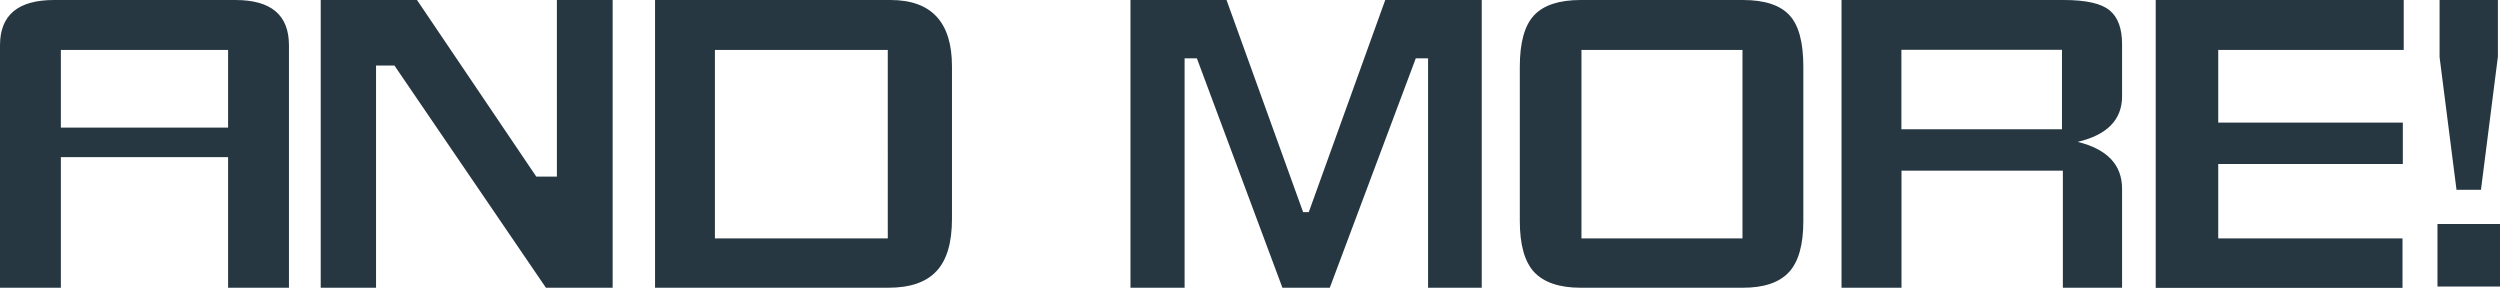 <svg xmlns="http://www.w3.org/2000/svg" width="225.9" height="26" viewBox="0 0 225.9 26"><path d="M26.11 26h-5.5V14.2H5.5V26H0V4.09C0 1.36 1.63 0 4.89 0h16.38c3.23 0 4.84 1.36 4.84 4.09V26Zm-5.5-14.47V4.51H5.5v7.02h15.12Zm65.41 8.25c0 2.16-.47 3.74-1.41 4.73-.92.99-2.37 1.49-4.35 1.49H59.19V0h21.27c3.7 0 5.56 2 5.56 5.99v13.78Zm-5.8 1.76V4.51H64.6v17.03h15.62Zm82.73-1.57c0 2.14-.43 3.68-1.3 4.62-.87.94-2.25 1.41-4.16 1.41h-14.66c-1.91 0-3.31-.47-4.2-1.41-.87-.94-1.3-2.48-1.3-4.62V6.03c0-2.19.43-3.74 1.3-4.66.86-.91 2.26-1.37 4.2-1.37h14.66c1.96 0 3.36.46 4.2 1.37.84.89 1.26 2.44 1.26 4.66v13.94Zm-5.5 1.57V4.51H142.9v17.03h14.55ZM191.74 26h-5.34V15.42h-14.58V26h-5.42V0h20.08c2.04 0 3.42.32 4.16.95.74.61 1.11 1.63 1.11 3.05v4.7c0 2.11-1.34 3.49-4.01 4.12 2.67.66 4.01 2.07 4.01 4.24v8.93Zm-5.42-14.32V4.5h-14.51v7.18h14.51Zm30.88-7.17h-16.76v6.57h16.68v3.74h-16.68v6.72h16.65v4.47h-22.3V0h22.41v4.51Zm3.05 15.73h5.65v5.65h-5.65v-5.65Zm3.93-3.09h-2.21l-1.53-11.99V0h5.27v5.12l-1.53 12.03ZM55.36 26h-6.03L35.64 5.92h-1.66V26h-5V0h8.7l10.78 15.96h1.86V0h5.04v26Zm78.53 0h-4.85V5.27h-1.11L120.16 26h-4.28l-7.73-20.73h-1.11V26h-4.89V0h8.68l6.92 19.17h.51L125.17 0h8.72v26Z" style="fill:#263741"/></svg>